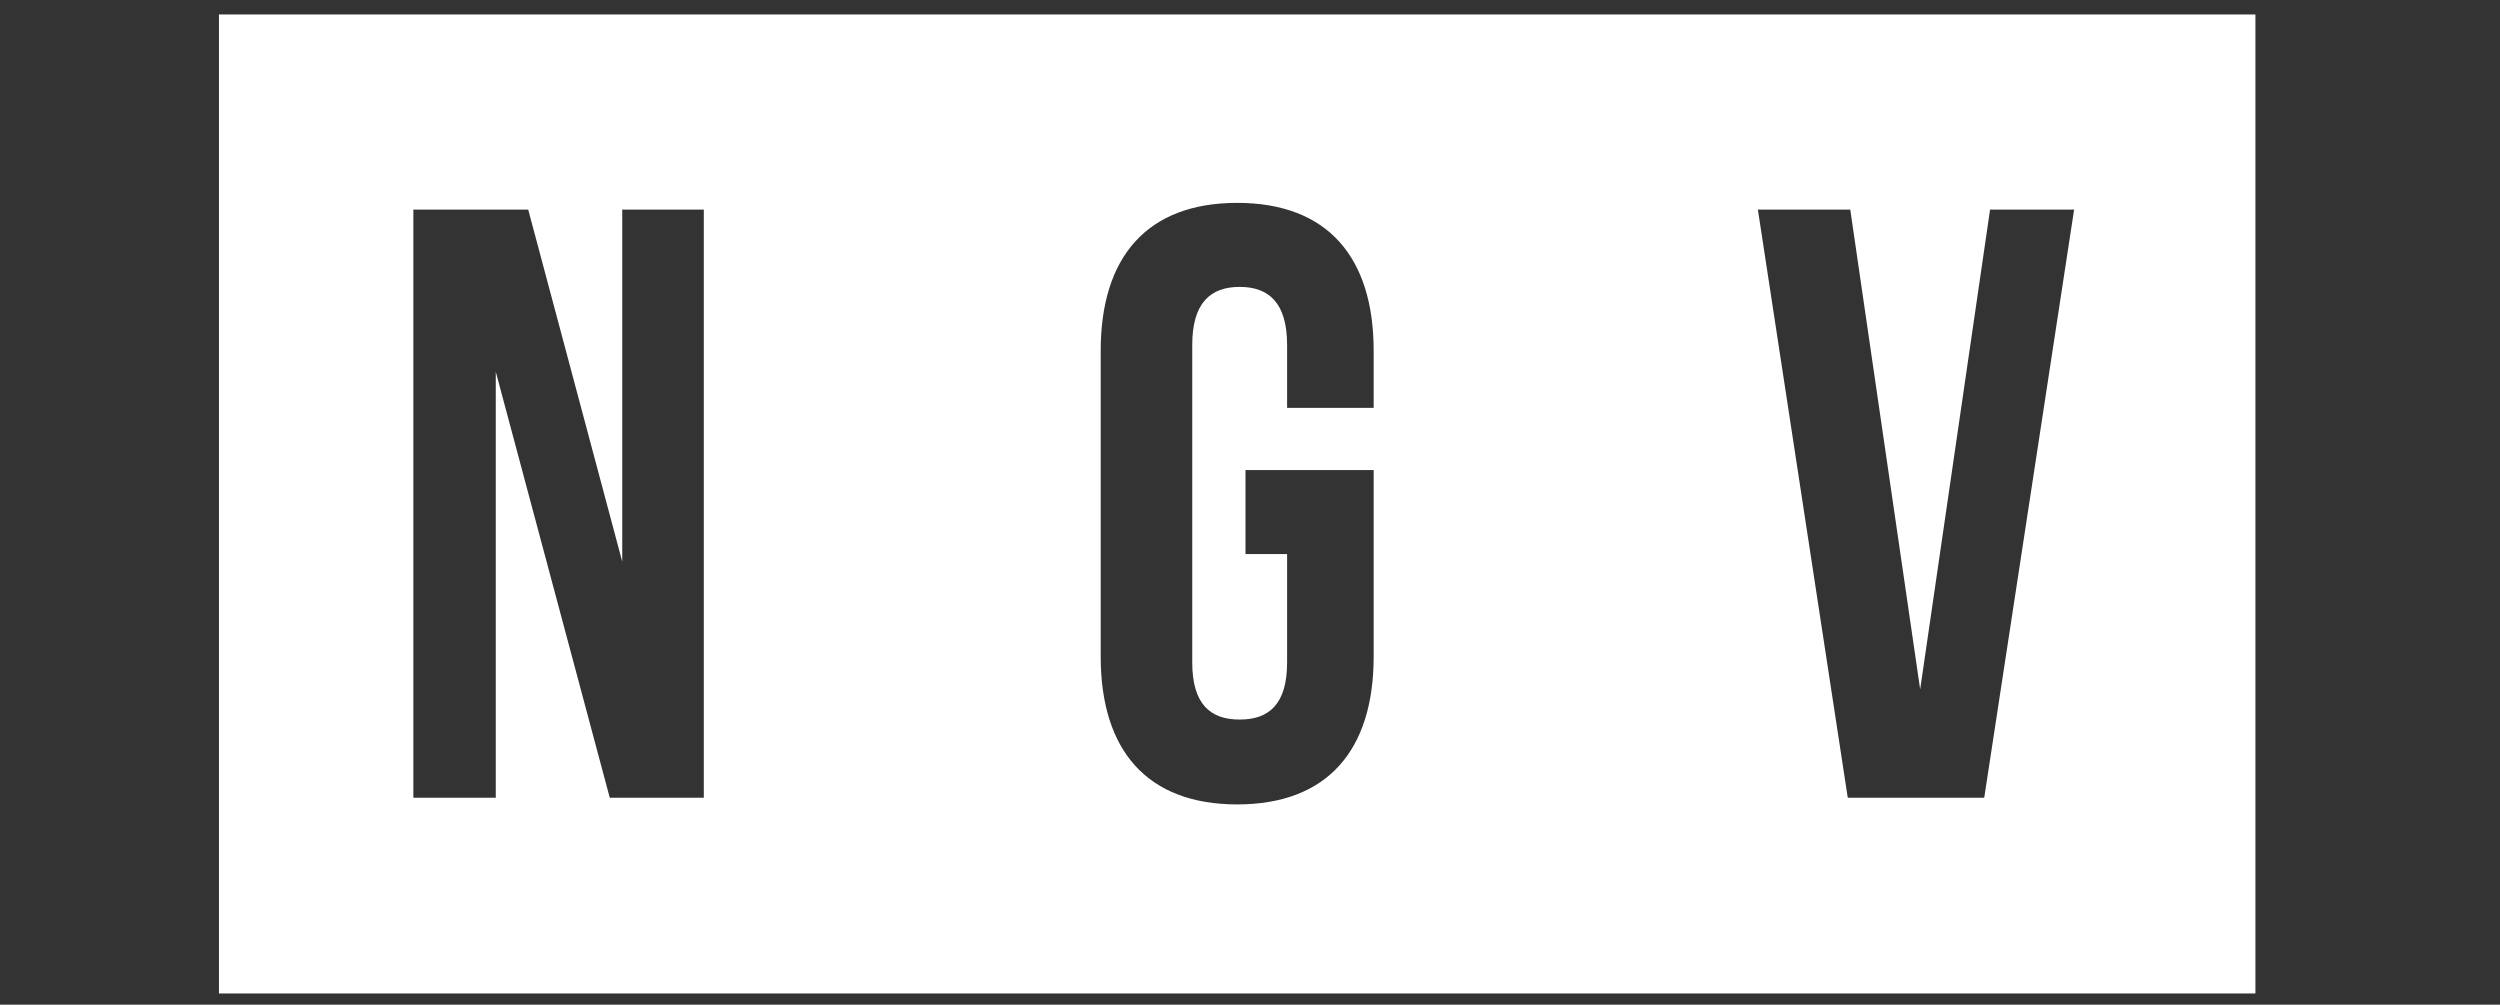 <svg xmlns="http://www.w3.org/2000/svg" width="107" height="43" viewBox="0 0 107 43" fill="none"><rect x="0" y="0" width="107" height="43" fill="#333333" stroke="none"/><mask id="mask0_319_1795" style="mask-type:alpha" maskUnits="userSpaceOnUse" x="0" y="0" width="107" height="43"><rect x="0.152" y="0.618" width="106.848" height="41.901" fill="#D9D9D9"></rect></mask><g mask="url(#mask0_319_1795)"></g><g clip-path="url(#clip0_319_1795)"><path fill-rule="evenodd" clip-rule="evenodd" d="M84.925 34.142H79.084L75.237 8.97H79.191L82.183 29.503L85.175 8.97H88.772L84.925 34.142ZM58.793 17.457H55.088V14.76C55.088 12.962 54.305 12.279 53.058 12.279C51.812 12.279 51.028 12.962 51.028 14.76V28.352C51.028 30.15 51.812 30.797 53.058 30.797C54.305 30.797 55.088 30.15 55.088 28.352V23.714H53.307V20.118H58.793V28.101C58.793 32.128 56.799 34.429 52.952 34.429C49.105 34.429 47.11 32.128 47.11 28.101V15.012C47.11 10.984 49.105 8.683 52.952 8.683C56.799 8.683 58.793 10.984 58.793 15.012V17.457ZM30.123 34.142H26.098L21.219 15.911V34.142H17.692V8.97H22.607L26.632 24.038V8.97H30.123V34.142ZM9.371 42.519H96.532V0.618H9.371V42.519Z" fill="white"></path></g><defs><clipPath id="clip0_319_1795"><rect width="87.992" height="41.901" fill="white" transform="translate(9.371 0.618)"></rect></clipPath></defs></svg>